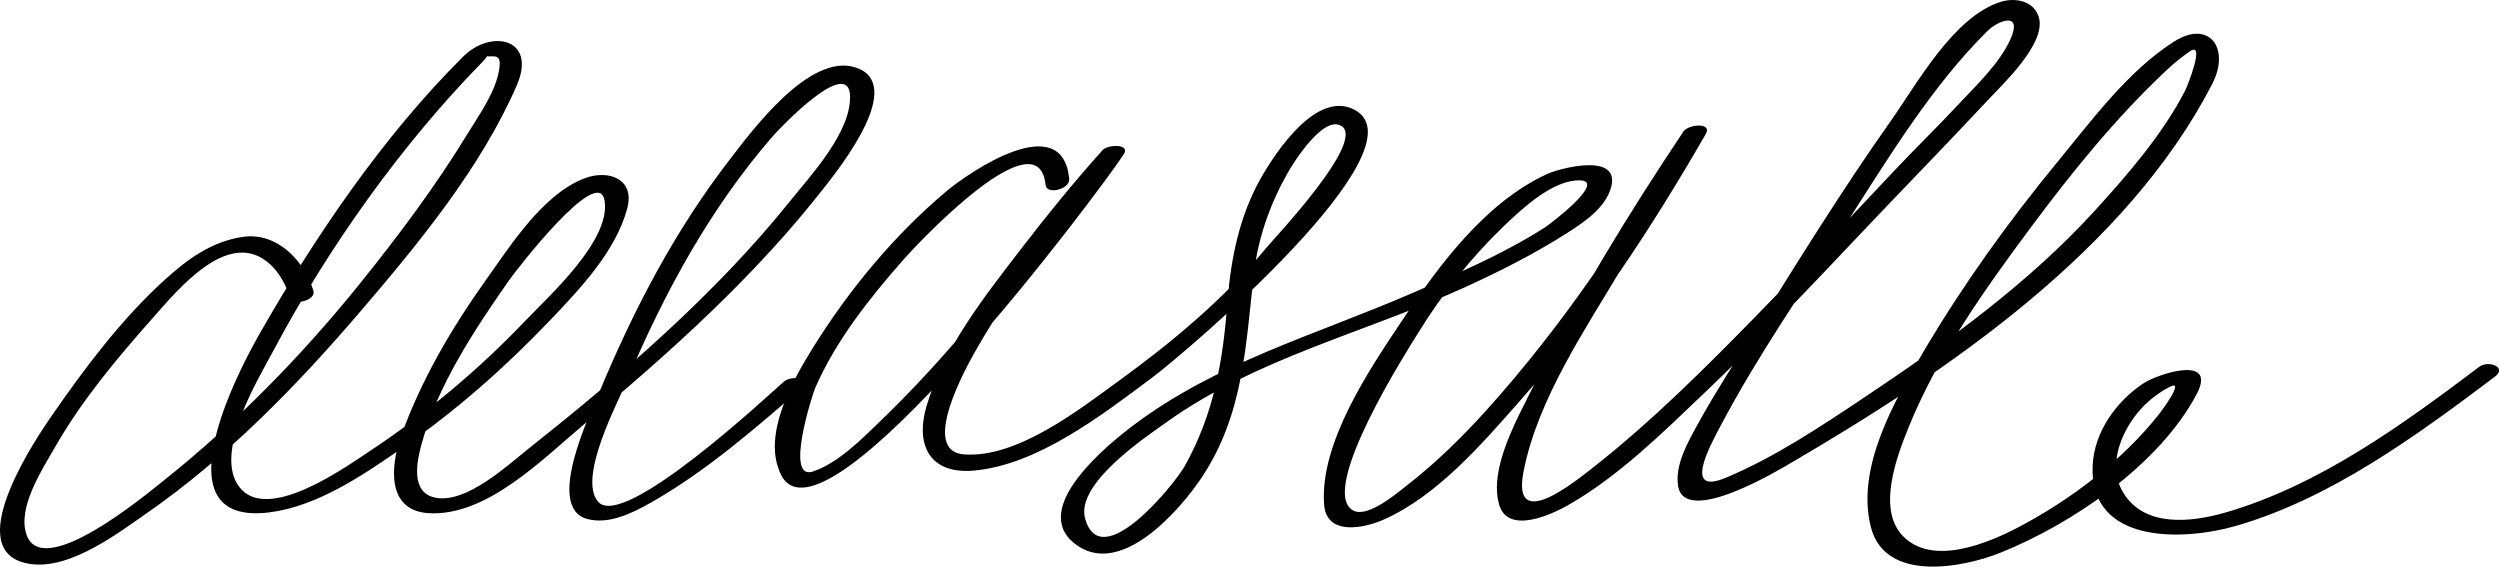 <?xml version="1.0" encoding="UTF-8"?>
<svg version="1.0" xmlns="http://www.w3.org/2000/svg" width="306" height="70" >
<path d="M38.371,35.607c-1.127-3.688-4.453-7.217-8.628-6.614c-3.884,0.562-6.847,2.763-9.691,5.357 c-5.2,4.742-9.679,10.696-13.675,16.469C4.518,53.503-4.33,66.514,2.63,68.779c5.064,1.648,11.518-3.315,15.315-5.951 c9.862-6.848,18.438-15.673,26.212-24.756c7.071-8.262,14.742-17.578,19.103-27.64c2.492-5.749-3.143-6.904-6.559-3.514 c-9.816,9.746-18.21,22.134-25.016,34.094c-2.987,5.25-12.14,23.369,1.271,21.704c5.91-0.734,11.559-4.611,16.317-7.909 c6.545-4.535,12.6-9.878,18.088-15.638c3.629-3.809,8.037-8.438,9.417-13.677c0.958-3.636-2.337-4.756-5.2-3.677 c-5.095,1.919-9.027,8.147-12.025,12.348c-4.236,5.935-8.075,12.439-10.501,19.338c-1.21,3.438-1.79,8.966,3.365,9.307 c7.133,0.472,14.062-6.681,19.028-10.834c10.615-8.876,21.038-18.205,29.557-29.163c1.837-2.362,9.929-12.549,3.712-14.556 C99.06,6.429,91.99,16.079,89.362,19.475c-6.715,8.68-11.744,18.308-15.955,28.405c-1.076,2.58-6.792,14.265-1.501,15.652 c2.623,0.688,5.464-0.716,7.685-1.97c6.828-3.854,12.859-9.143,18.765-14.247c1.313-1.134-1.554-1.342-2.367-0.639 C94.255,48.174,76.289,65.028,73.2,61.404c-2.511-2.945,2.45-12.208,3.571-14.855c4.539-10.715,10.115-20.988,17.767-29.821 c1.069-1.233,9.391-9.901,9.509-4.948c0.105,4.43-4.816,9.692-7.349,12.846c-9.121,11.353-20.545,21.202-31.922,30.223 c-2.7,2.141-7.683,6.808-11.479,6.069c-3.067-0.598-2.282-4.388-1.737-6.418c1.938-7.225,6.487-14.097,10.724-20.157 c0.896-1.28,10.946-14.312,11.711-9.81c0.825,4.858-6.791,11.68-9.642,14.672c-5.772,6.058-12.282,11.504-19.257,16.121 c-3.077,2.037-12.471,8.723-15.831,4.248c-3.153-4.201,2.33-13.146,4.245-16.74c6.678-12.536,15.596-25.108,25.56-35.274 c1.586-1.618-0.863-0.54,1.093-0.669c0.95-0.063,1.086,0.435,0.972,1.364c-0.349,2.841-2.441,5.717-3.884,8.082 c-3.925,6.434-8.498,12.545-13.223,18.404c-7.112,8.821-15.155,17.034-24.02,24.102c-2.259,1.802-14.753,12.206-16.751,6.633 c-1.192-3.327,1.941-8.053,3.485-10.757c3.241-5.673,7.501-10.771,11.82-15.643c3.191-3.6,9.54-11.474,14.614-6.622 c1.08,1.033,1.863,2.51,2.297,3.932C35.827,37.541,38.718,36.742,38.371,35.607L38.371,35.607z"/>
<path d="M130.871,21.857c-0.862-8.61-12.29-0.75-15.023,1.548c-6.402,5.379-11.914,12.046-16.325,19.131 c-2.491,4.002-6.324,10.752-3.92,15.581c5.205,10.456,38.935-34.606,41.946-39.235c0.855-1.314-1.963-1.205-2.578-0.521 c-3.5,3.89-6.807,7.961-9.995,12.108c-4.414,5.744-9.564,12.234-11.589,19.307c-1.385,4.84,0.525,8.3,5.84,7.82 c7.815-0.704,15.663-6.811,21.695-11.298c4.403-3.274,33.636-28.22,24.874-32.858c-4.667-2.471-9.727,5.308-11.463,8.359 c-2.573,4.52-3.674,9.79-4.066,14.917c-0.561,7.326-1.611,13.801-5.254,20.331c-1.211,2.172-10.247,13.365-12.19,6.438 c-1.206-4.3,7.425-9.993,10.036-11.861c10.785-7.715,24.366-10.973,36.342-16.417c4.36-1.982,8.654-4.15,12.69-6.734 c2.063-1.32,4.669-3.082,5.321-5.598c1.111-4.292-6.386-2.255-7.861-1.573c-7.548,3.487-13.211,11.146-17.672,17.84 c-3.93,5.896-10.172,14.982-9.607,22.631c0.284,3.845,4.892,2.881,7.227,1.854c6.605-2.906,12.084-9.286,16.734-14.551 c8.795-9.957,16.146-21.211,22.766-32.694c0.816-1.415-2.134-1.2-2.754-0.271c-6.69,10.021-13.082,20.387-18.386,31.211 c-1.864,3.804-5.473,10.007-4.153,14.47c1.086,3.675,6.458,1.161,8.431,0.036c6.152-3.507,11.442-8.746,16.536-13.592 c6.583-6.263,12.861-12.844,19.095-19.45c5.222-5.534,10.564-10.967,15.749-16.533c1.767-1.896,7.082-6.852,6.264-10.043 c-0.527-2.056-2.831-2.56-4.673-1.99c-5.769,1.782-10.291,10.074-13.489,14.603c-5.866,8.304-11.226,16.963-16.609,25.582 c-2.362,3.782-4.805,7.52-6.956,11.428c-1.198,2.178-2.854,5.016-2.458,7.616c0.787,5.161,12.789-2.188,14.017-2.906 c19.101-11.178,40.869-25.933,51.356-46.248c2.268-4.394-0.362-7.928-4.645-5.218c-5.601,3.543-10.105,9.666-14.248,14.696 c-6.021,7.312-11.593,15.064-16.411,23.222c-3.561,6.028-8.349,14.278-6.457,21.555c1.771,6.809,11.325,4.933,15.929,3.069 c8.817-3.57,19.398-10.774,23.938-19.381c2.578-4.887-4.776-2.475-6.521-1.314c-3.361,2.235-6.045,5.986-6.214,10.097 c-0.397,9.655,11.157,9.198,17.584,7.337c11.62-3.366,22.133-11.082,31.646-18.25c1.574-1.187-0.804-2.041-1.895-1.219 c-9.411,7.092-19.596,14.517-31.068,17.84c-4.144,1.2-9.905,1.868-12.507-2.407c-1.941-3.192-0.387-7.167,1.722-9.771 c1.077-1.329,2.466-2.434,3.984-3.212c1.862-0.956-0.983,2.907-1.251,3.246c-4.505,5.709-10.755,10.49-17.157,13.871 c-3.836,2.026-10.704,4.938-14.336,1.096c-3.127-3.308-0.669-9.745,0.771-13.295c3.559-8.769,9.284-16.809,14.892-24.357 c5.032-6.773,10.438-13.46,16.599-19.249c0.908-0.853,1.868-1.646,2.894-2.354c1.984-1.368-0.304,4.31-0.565,4.816 c-2.751,5.329-7.048,10.298-11.095,14.726c-8.107,8.868-18.063,16.058-28.008,22.7c-5.451,3.641-11.042,7.393-17.107,9.937 c-5.381,2.257-1.836-4.095-0.634-6.371c4.559-8.635,10.282-16.848,15.562-25.055c5.128-7.971,10.274-16.469,17.028-23.195 c1.48-1.475,4.438-2.435,2.854,1.007c-1.37,2.978-4.156,5.569-6.362,7.938c-2.601,2.792-5.343,5.454-7.96,8.232 c-5.618,5.963-11.207,11.95-16.939,17.804c-6.216,6.349-12.562,12.675-19.545,18.187c-2.682,2.117-10.179,8.168-8.783,0.796 c1.691-8.938,7.735-17.742,12.292-25.436c3.208-5.415,6.551-10.764,10.046-15.998c-0.918-0.091-1.836-0.181-2.754-0.271 c-6.967,12.084-14.763,23.728-24.118,34.105c-2.939,3.261-6.094,6.355-9.556,9.061c-1.232,0.963-4.916,4.149-6.708,3.221 c-4.529-2.347,6.888-20.079,7.925-21.764c2.961-4.81,6.512-9.269,10.595-13.171c2.171-2.074,5.942-5.598,9.224-5.489 c3.268,0.108-3.74,5.393-4.286,5.742c-5.205,3.331-11.03,5.804-16.689,8.238c-11.552,4.971-23.568,8.352-33.744,16.024 c-3.168,2.39-12.584,10.065-7.219,14.4c5.611,4.534,13.012-4.143,15.595-8.004c5.207-7.786,5.388-16.238,6.438-25.169 c0.508-4.314,2.009-8.461,4.148-12.22c0.771-1.354,4.358-6.999,6.525-5.678c3.06,1.864-8.086,13.603-9.203,14.953 c-5.159,6.235-11.501,11.511-18.026,16.251c-4.901,3.562-12.453,9.474-18.936,9.008c-5.544-0.397,0.355-10.85,1.456-12.789 c4.853-8.55,11.346-16.402,17.909-23.7c-0.859-0.173-1.719-0.347-2.579-0.521c-5.222,8.026-11.23,15.561-17.491,22.795 c-3.039,3.512-6.209,6.911-9.552,10.134c-2.303,2.22-5.129,5.111-8.25,6.17c-3.519,1.192-0.018-9.563,0.278-10.238 c2.549-5.819,6.642-10.963,10.802-15.699c1.774-2.019,16.532-17.726,17.392-9.137C128.098,23.884,131.004,23.19,130.871,21.857 L130.871,21.857z"/>
</svg>